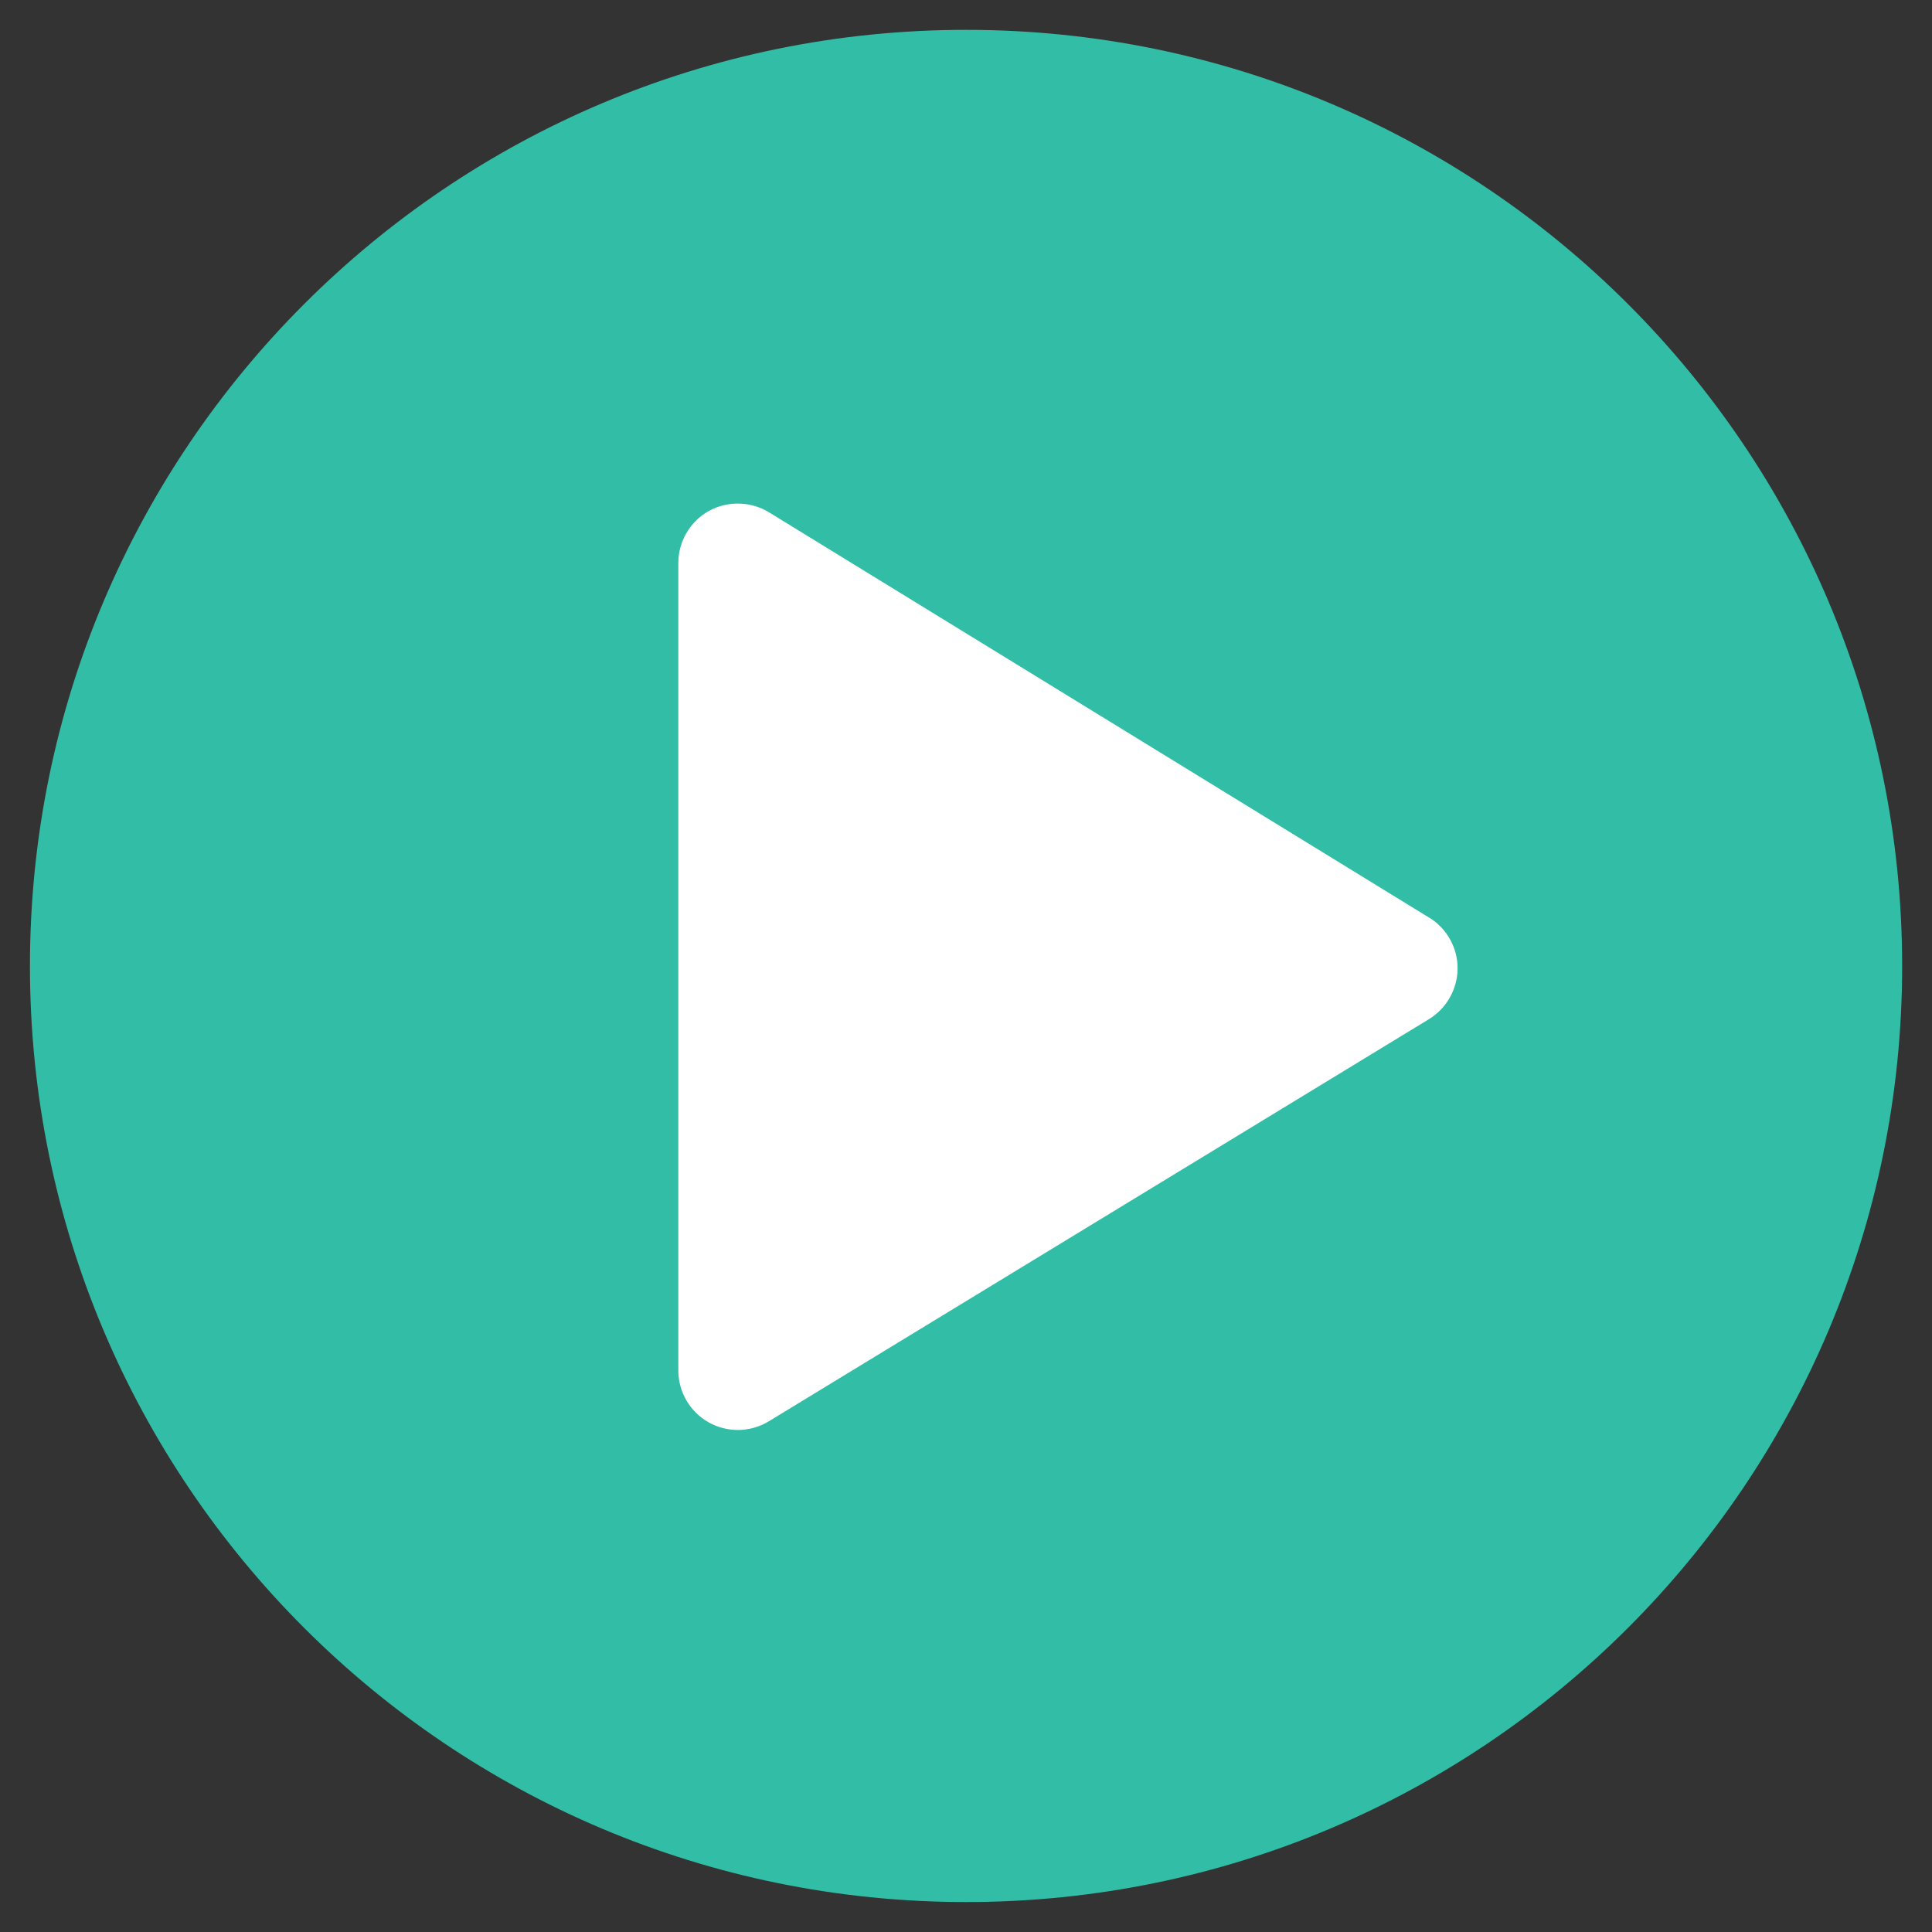 <?xml version="1.0" encoding="utf-8"?>
<!-- Generated by IcoMoon.io -->
<!DOCTYPE svg PUBLIC "-//W3C//DTD SVG 1.1//EN" "http://www.w3.org/Graphics/SVG/1.1/DTD/svg11.dtd">
<svg version="1.1" xmlns="http://www.w3.org/2000/svg" xmlns:xlink="http://www.w3.org/1999/xlink" width="20" height="20" viewBox="0 0 20 20">
<rect x="0" y="0" width="20" height="20" fill="#333333" stroke="none"/>
<path fill="rgb(50, 190, 166)" d="M19.691 10c0-5.352-4.339-9.691-9.69-9.691s-9.691 4.338-9.691 9.691c0 5.352 4.339 9.69 9.691 9.69s9.69-4.339 9.69-9.69z"></path>
<path fill="rgb(255, 255, 255)" d="M14.794 9.499l-6.834-4.196c-0.187-0.115-0.432-0.12-0.623-0.013-0.194 0.109-0.315 0.315-0.315 0.538v8.359c0 0.222 0.12 0.428 0.314 0.537 0.092 0.052 0.196 0.079 0.302 0.079 0.113 0 0.224-0.031 0.321-0.090l6.834-4.163c0.182-0.111 0.295-0.312 0.296-0.525s-0.112-0.415-0.294-0.526z"></path>
</svg>
